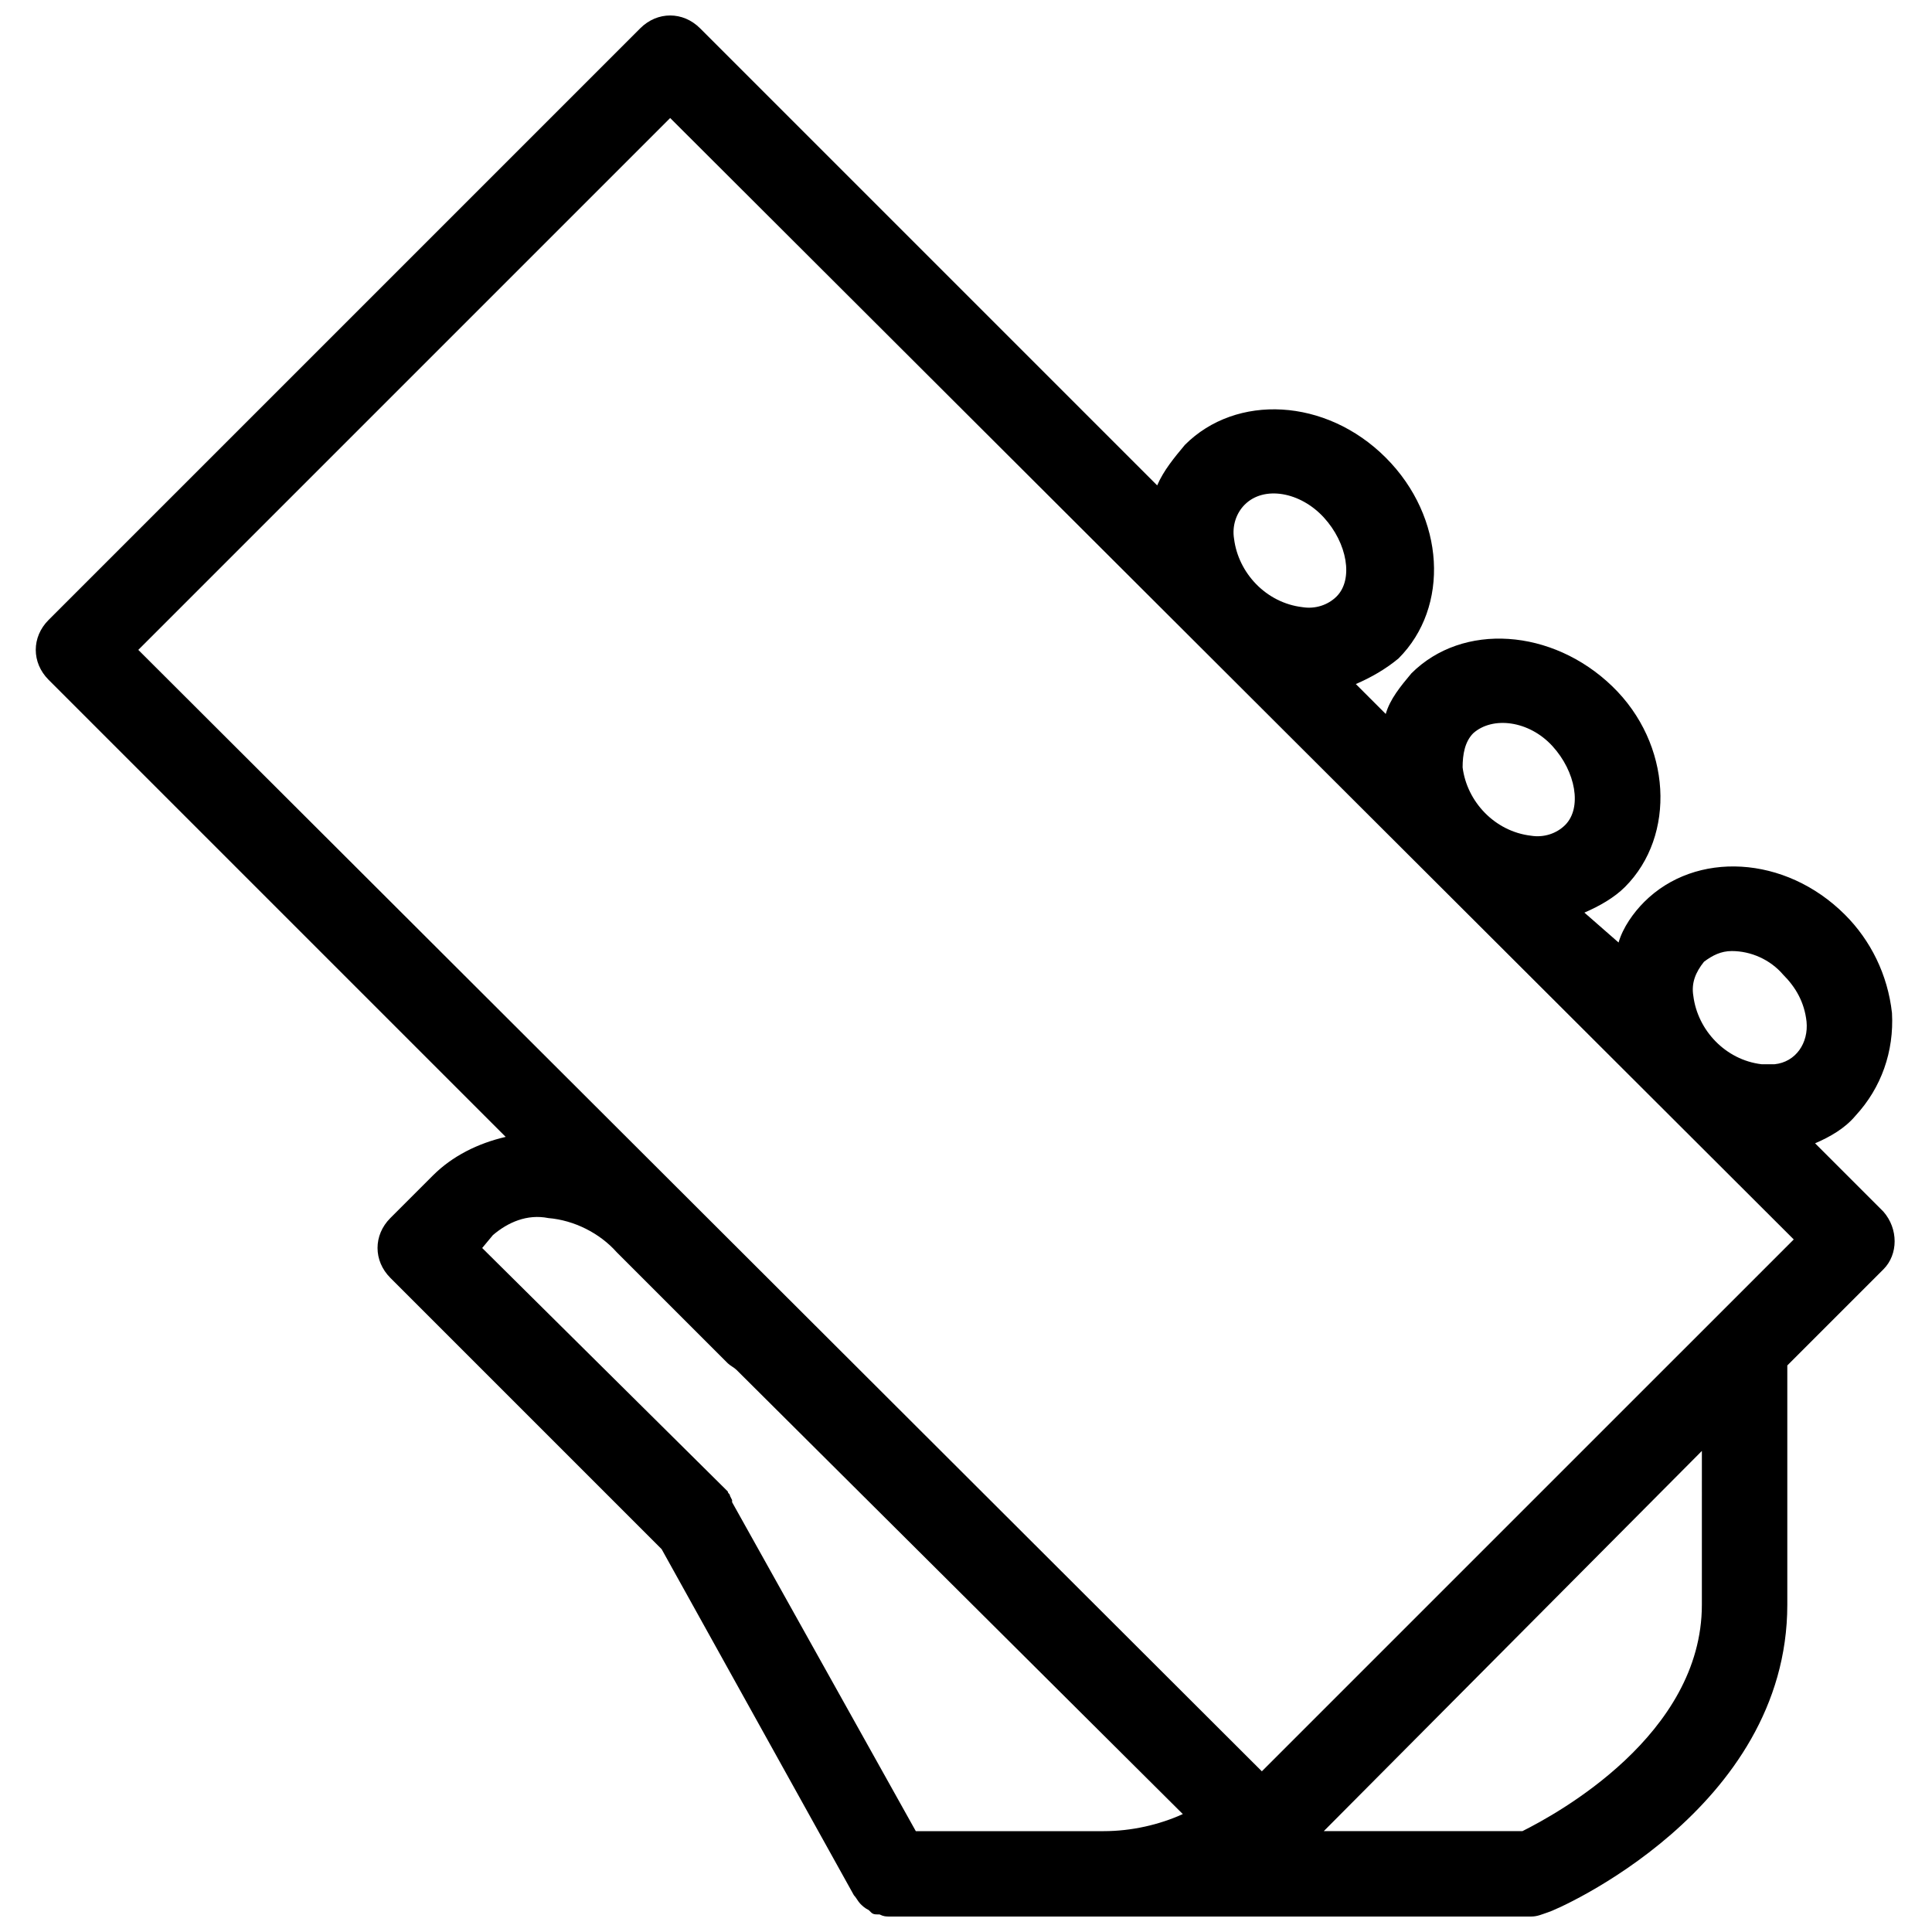 <?xml version="1.0" encoding="UTF-8"?>
<!-- Uploaded to: SVG Repo, www.svgrepo.com, Generator: SVG Repo Mixer Tools -->
<svg width="800px" height="800px" version="1.1" viewBox="144 144 512 512" xmlns="http://www.w3.org/2000/svg">
 <defs>
  <clipPath id="a">
   <path d="m153 148.09h494v503.81h-494z"/>
  </clipPath>
 </defs>
 <g clip-path="url(#a)">
  <path d="m643.13 465.1-18.113-18.113c3.961-1.699 7.926-3.961 10.754-7.359 6.793-7.359 10.188-16.98 9.625-27.172-1.133-10.188-5.66-19.246-12.453-26.039-15.852-15.852-39.625-16.98-53.211-3.394-2.832 2.832-5.66 6.793-6.793 10.754l-9.059-7.926c3.961-1.699 7.926-3.961 10.754-6.793 13.586-13.586 12.453-37.926-3.394-53.211-15.852-15.285-39.625-16.98-53.211-3.394-2.832 3.394-5.66 6.793-6.793 10.754l-7.926-7.926c3.961-1.699 7.926-3.961 11.32-6.793 13.586-13.586 12.453-37.359-3.394-53.211-15.852-15.852-39.625-16.98-53.211-3.394-2.832 3.394-5.66 6.793-7.359 10.754l-121.14-121.14c-4.527-4.527-11.32-4.527-15.852 0l-156.8 156.8c-4.527 4.527-4.527 11.32 0 15.852l121.14 121.14c-7.359 1.699-14.152 5.094-19.246 10.188l-11.32 11.32c-4.527 4.527-4.527 11.32 0 15.852l71.891 71.891 50.945 91.703c0.566 0.566 1.133 1.699 1.699 2.266 0.566 0.566 1.133 1.133 2.266 1.699l0.566 0.566c0.566 0.566 1.133 0.566 1.699 0.566h0.566c1.133 0.566 1.699 0.566 2.832 0.566h169.82c1.699 0 2.832-0.566 4.527-1.133 2.262-0.566 63.398-27.172 63.398-81.512v-63.402l25.473-25.473c3.961-3.965 3.961-10.758 0-15.285zm-47.551-66.23c2.266-1.699 4.527-2.832 7.359-2.832 5.094 0 10.188 2.266 13.586 6.227 3.394 3.394 5.66 7.359 6.227 12.453 0.566 5.66-2.832 10.754-8.492 11.32h-3.394c-9.625-1.133-16.98-9.059-18.113-18.113-0.566-3.394 0.562-6.227 2.828-9.055zm-61.137-60.57c5.094-4.527 14.719-3.394 20.945 3.394 6.227 6.793 7.926 16.418 3.394 20.945-2.266 2.266-5.66 3.394-9.059 2.832-9.625-1.133-16.98-9.059-18.113-18.113 0.004-3.398 0.57-6.797 2.832-9.059zm-60.57-60.57c5.094-5.094 14.719-3.394 20.945 3.394 6.227 6.793 7.926 16.418 3.394 20.945-2.266 2.266-5.66 3.394-9.059 2.832-9.625-1.133-16.98-9.059-18.113-18.113-0.562-3.398 0.566-6.797 2.832-9.059zm-199.26 193.6c3.961-3.394 9.059-5.66 14.719-4.527 6.793 0.566 13.586 3.961 18.113 9.059l29.438 29.438c0.566 0.566 1.699 1.133 2.266 1.699l118.31 117.75c-6.227 2.824-13.586 4.523-20.945 4.523h-49.816l-48.684-87.176v-0.566l-0.566-1.133c0-0.566-0.566-0.566-0.566-1.133l-65.098-64.531zm320.4 97.934c0 34.531-38.492 55.477-47.551 60.004h-52.645l100.2-100.76zm-116.61 44.152-297.75-297.19 140.95-140.95 297.76 297.19z"/>
 </g>
</svg>